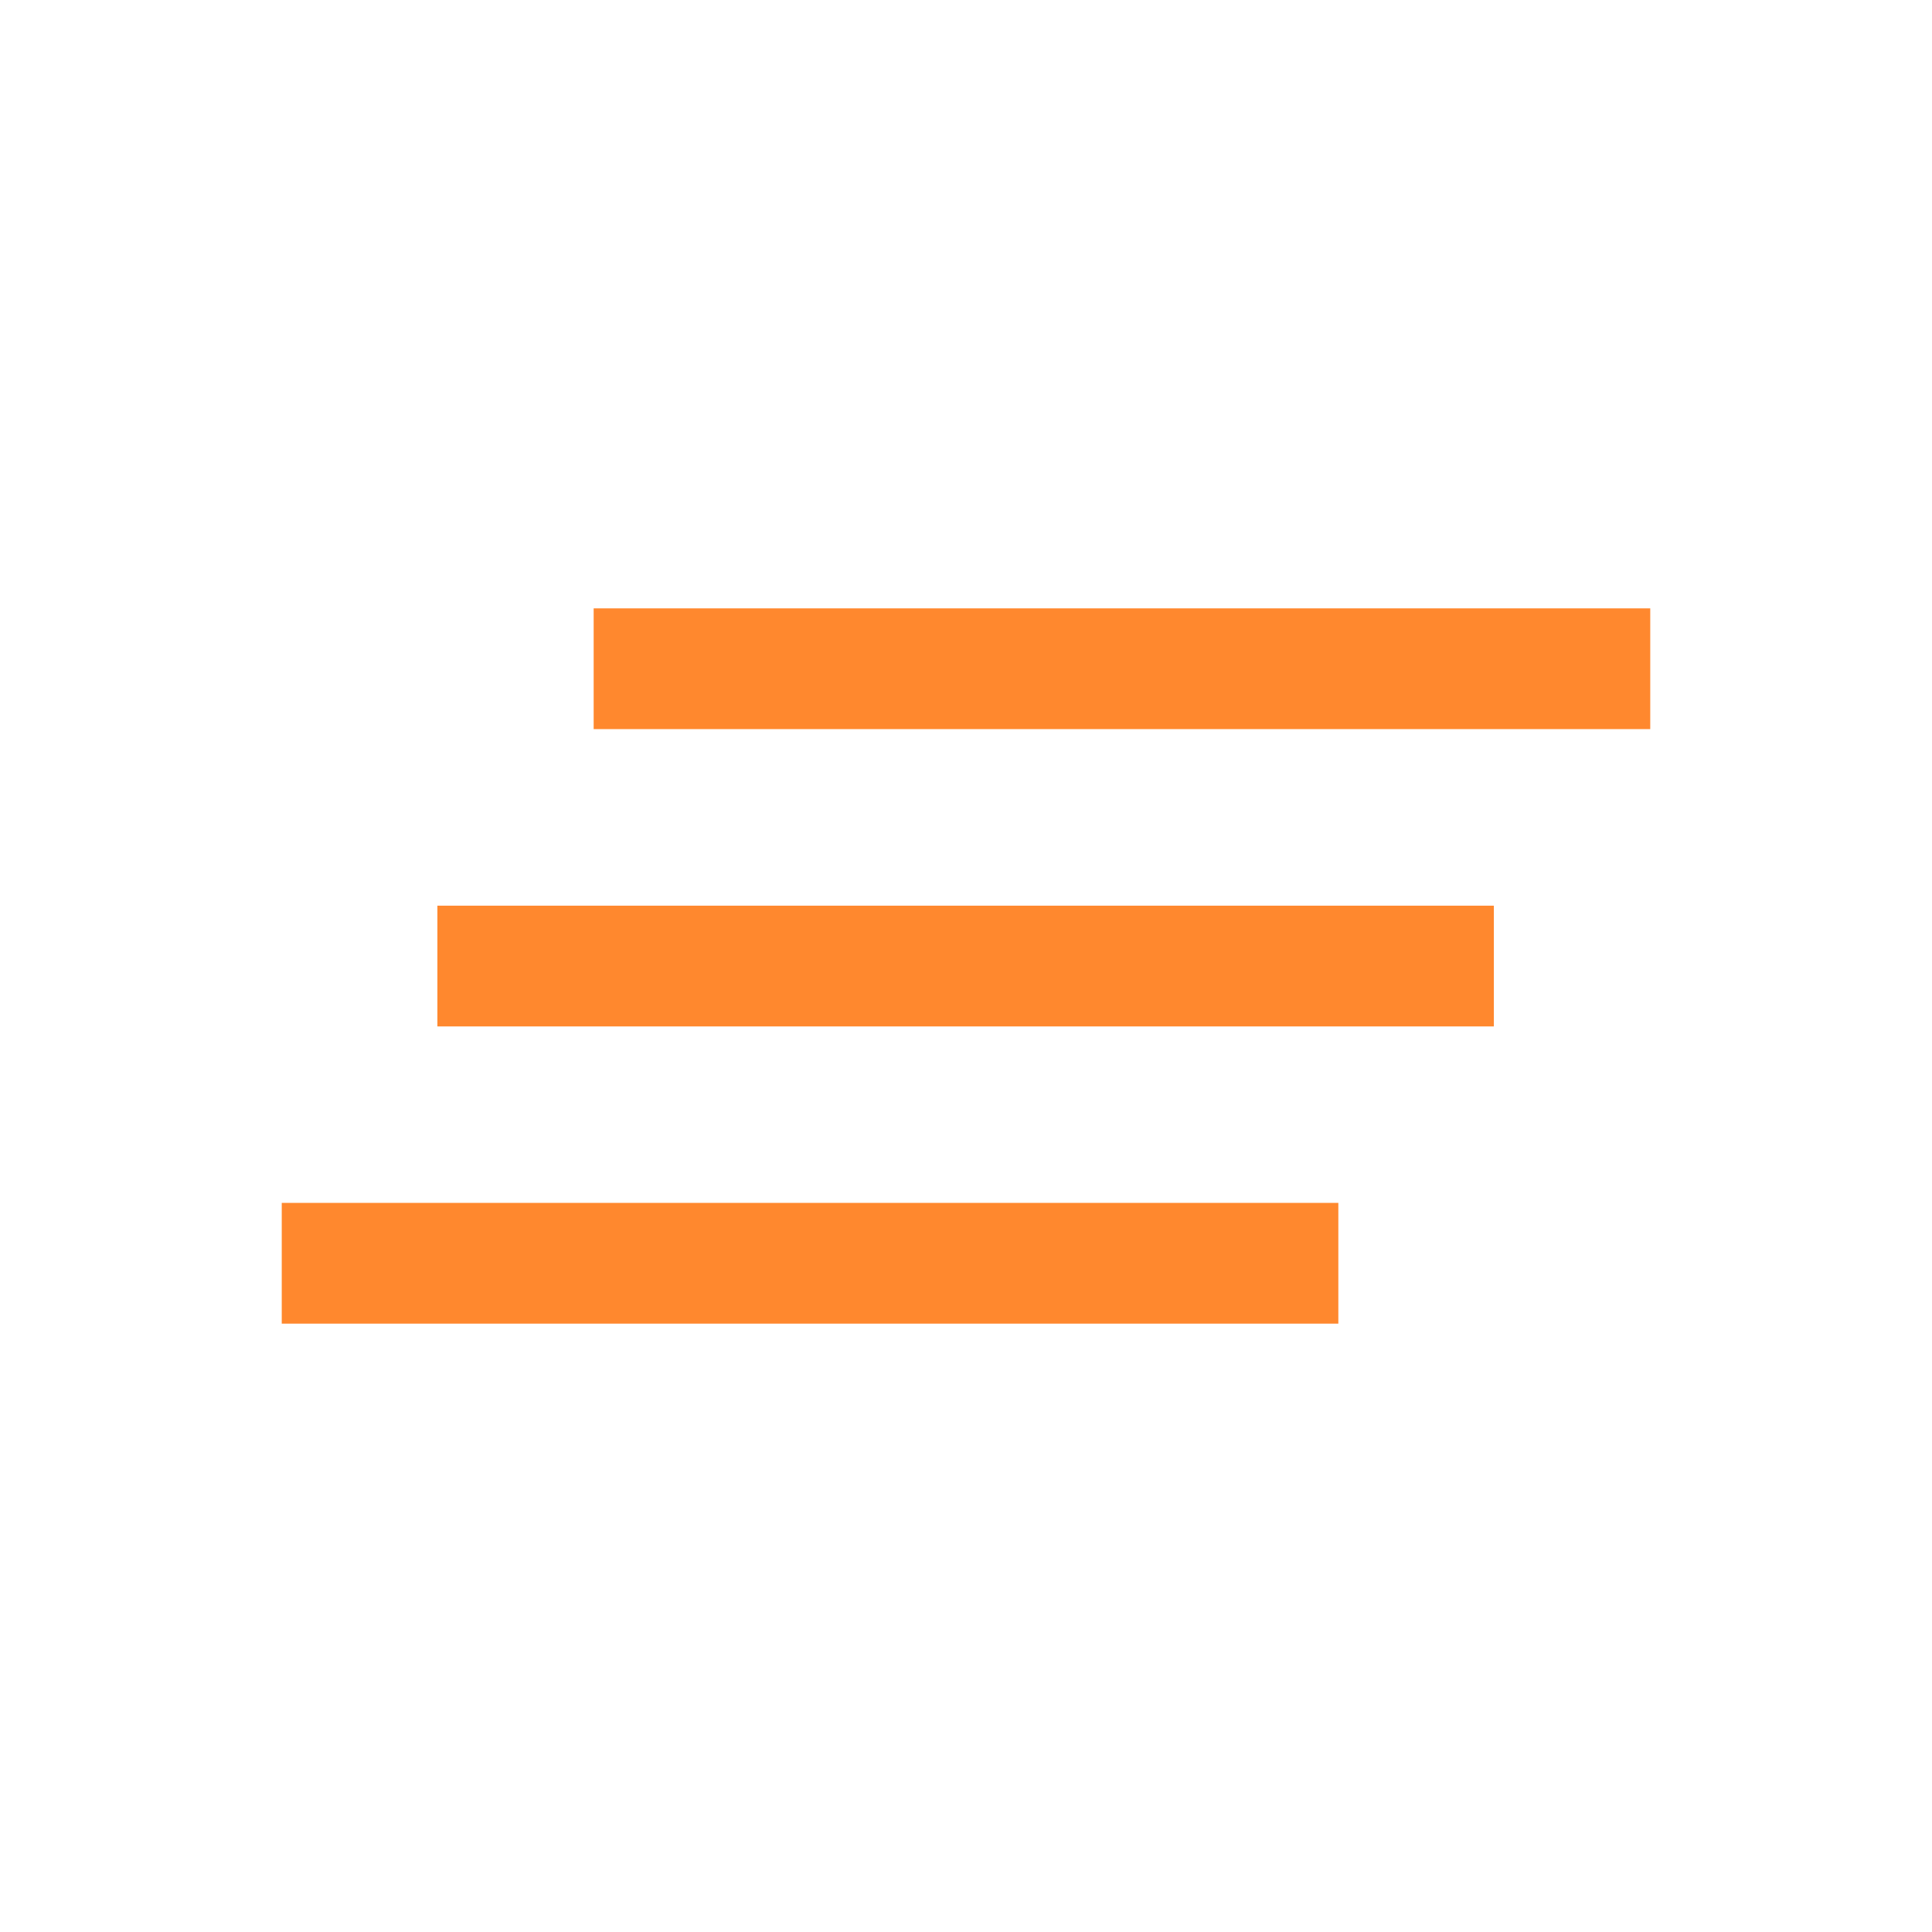 <?xml version="1.0" encoding="UTF-8"?> <svg xmlns="http://www.w3.org/2000/svg" width="18" height="18" viewBox="0 0 18 18" fill="none"><mask id="mask0_1259_4783" style="mask-type:alpha" maskUnits="userSpaceOnUse" x="0" y="0" width="18" height="18"><rect width="18" height="18" fill="#D9D9D9"></rect></mask><g mask="url(#mask0_1259_4783)"><path d="M2.625 12.332V11.207H12.469V12.332H2.625ZM4.075 9.563V8.438H13.918V9.563H4.075ZM5.531 6.793V5.668H15.375V6.793H5.531Z" fill="#FF882E"></path></g></svg> 
